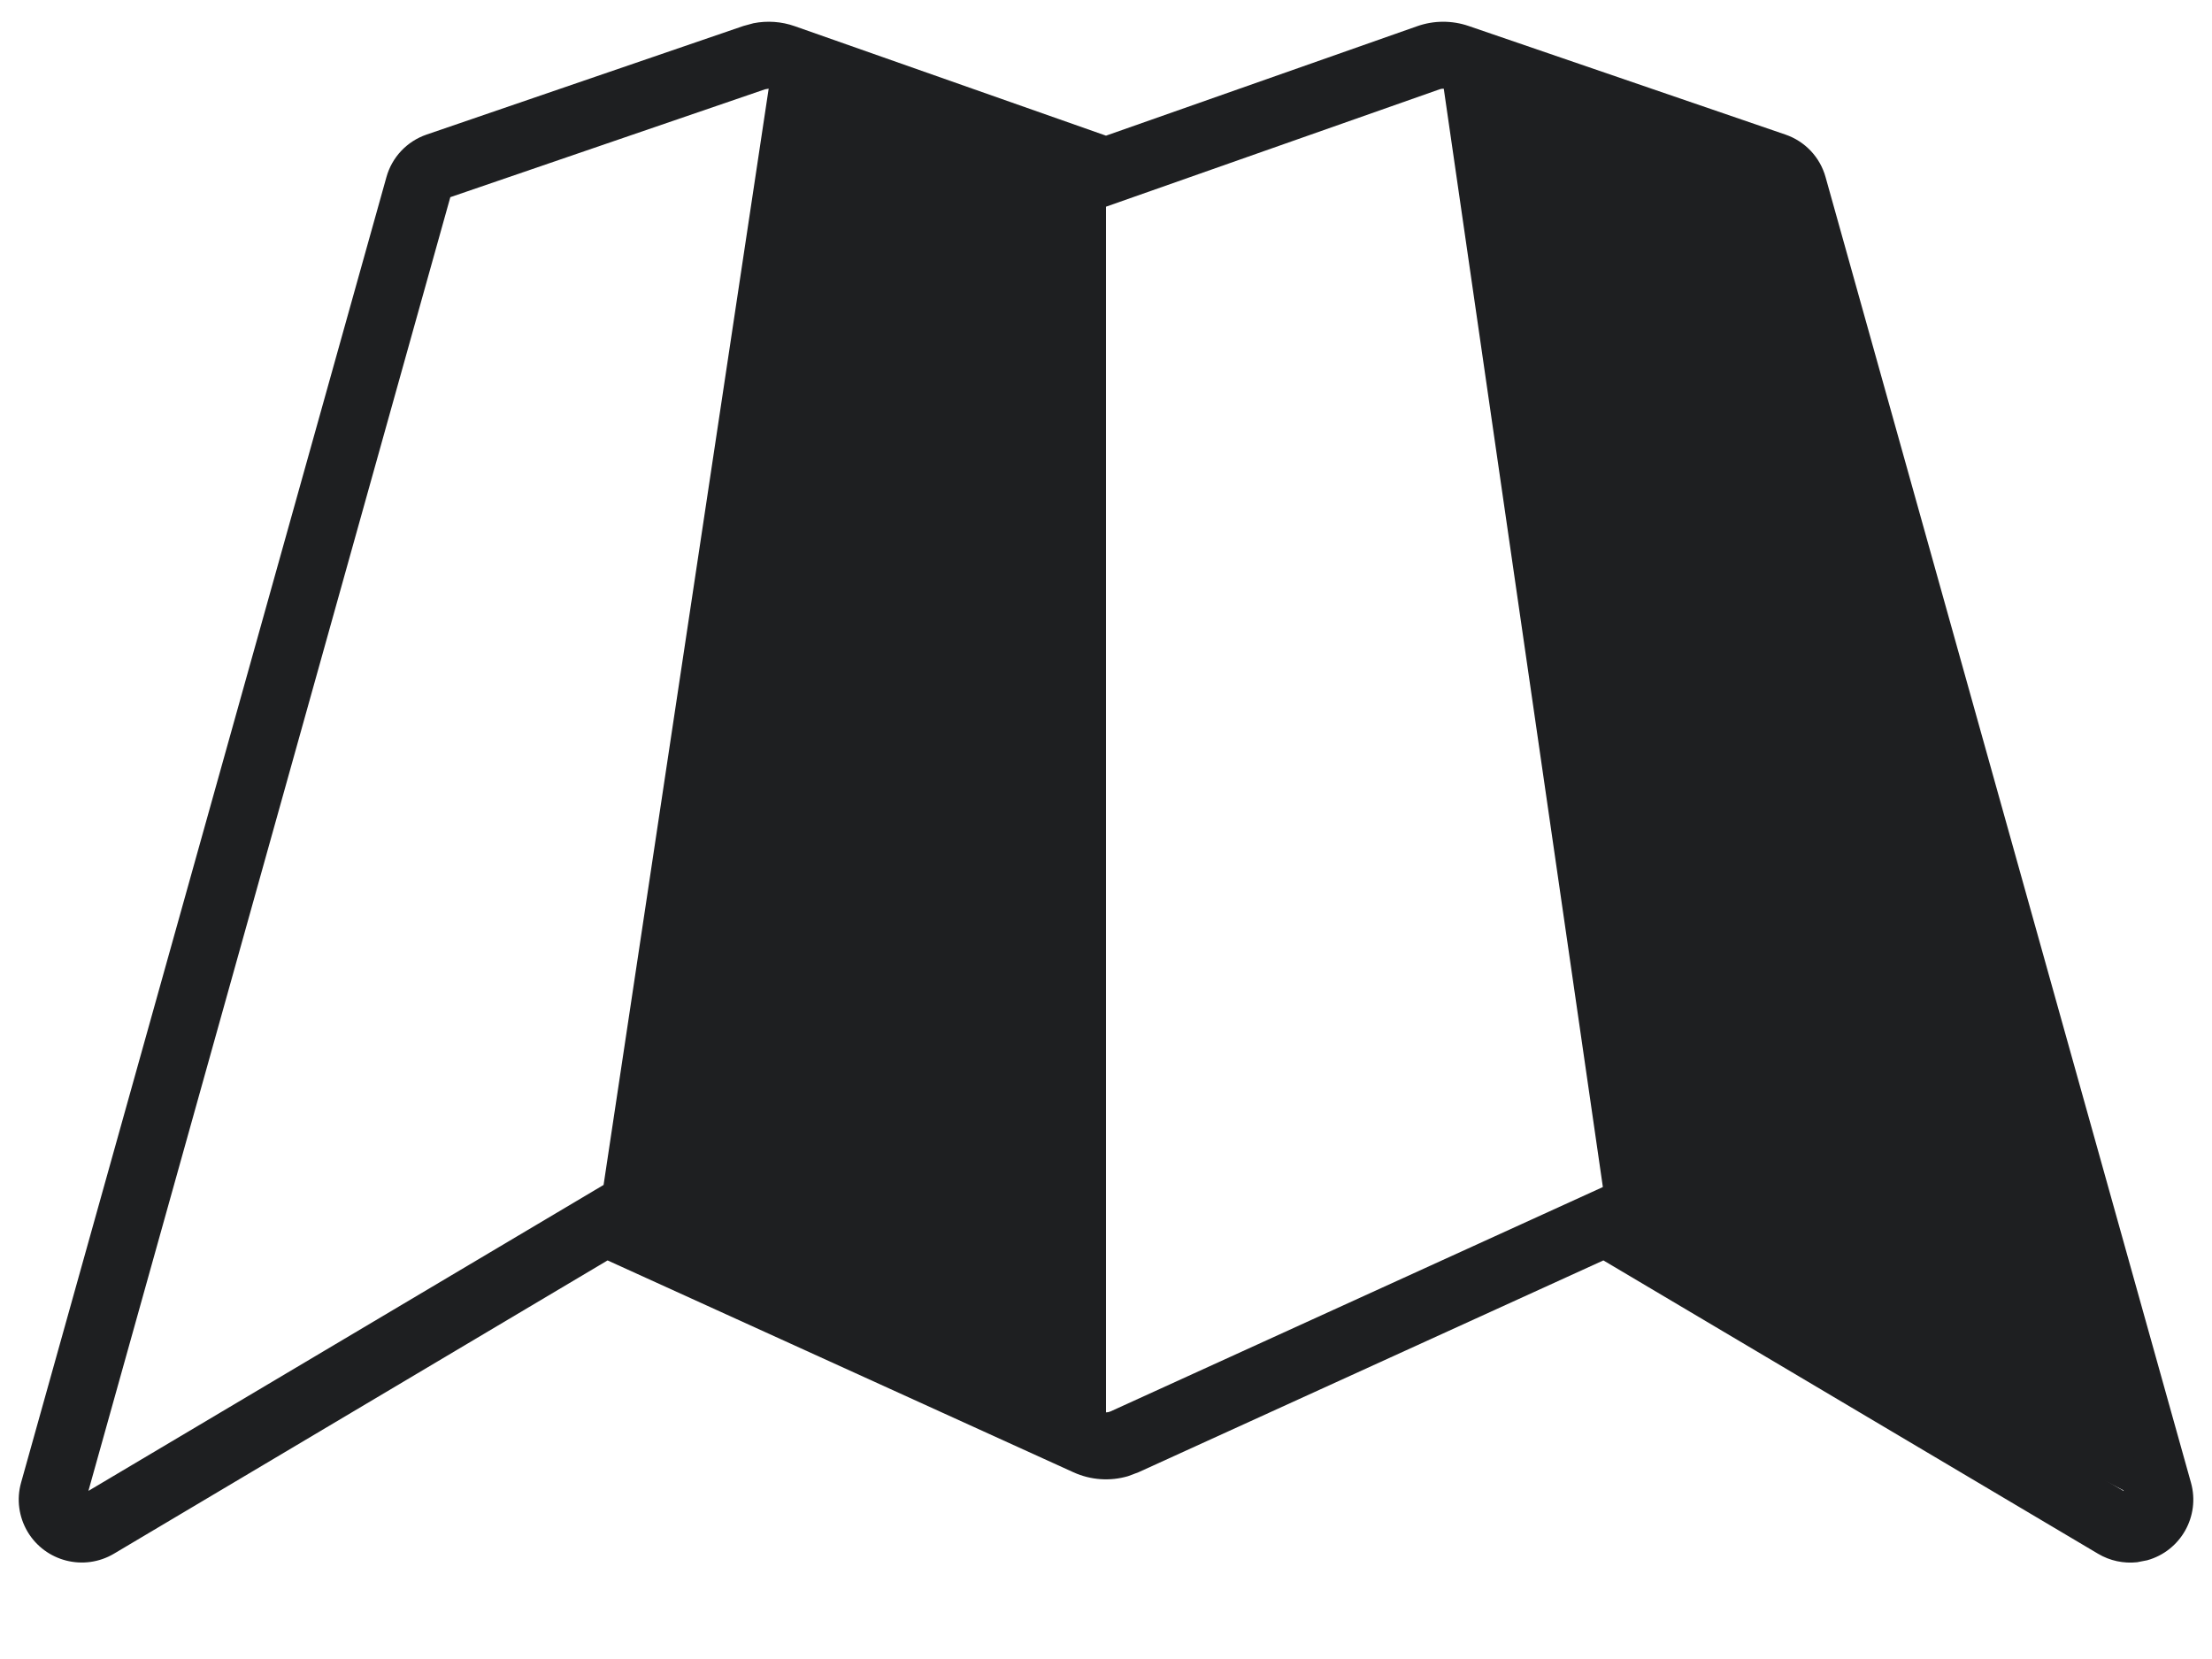 <?xml version="1.0" encoding="UTF-8"?>
<svg width="36px" height="27px" viewBox="0 0 36 27" version="1.1" xmlns="http://www.w3.org/2000/svg" xmlns:xlink="http://www.w3.org/1999/xlink">
    <!-- Generator: Sketch 61 (89581) - https://sketch.com -->
    <title>Artboard</title>
    <desc>Created with Sketch.</desc>
    <g id="Artboard" stroke="none" stroke-width="1" fill="none" fill-rule="evenodd">
        <g id="Icon.Mappica.Black-3" fill="#1E1F21">
            <g id="Icon.Mappica.Black">
                <g id="Group-2">
                    <g id="Group" transform="translate(0, 0.311)" fill-rule="nonzero">
                        <path d="M12.098,0.112 L6.943,1.879 C6.624,1.988 6.379,2.247 6.289,2.572 L0.342,23.82 C0.19,24.365 0.509,24.93 1.054,25.082 L1.218,25.114 C1.437,25.138 1.661,25.091 1.853,24.977 L9.905,20.202 L17.472,23.65 L17.643,23.714 C17.934,23.799 18.248,23.778 18.528,23.651 L26.112,20.202 L34.145,24.975 C34.632,25.264 35.261,25.104 35.551,24.618 C35.694,24.377 35.733,24.088 35.657,23.819 L29.711,2.572 C29.621,2.247 29.376,1.988 29.057,1.879 L23.902,0.112 L23.737,0.067 C23.514,0.023 23.282,0.039 23.066,0.115 L18,1.897 L12.934,0.115 C12.664,0.02 12.369,0.019 12.098,0.112 Z M23.428,1.143 L23.488,1.132 L23.548,1.142 L28.671,2.898 L34.561,23.953 L26.179,18.975 L18.076,22.659 C18.028,22.681 17.973,22.681 17.925,22.659 L9.841,18.975 L1.436,23.956 L7.328,2.898 L12.452,1.142 C12.491,1.129 12.533,1.129 12.572,1.143 L18,3.053 L23.428,1.143 Z" id="Path-20" transform="translate(18, 12.581) scale(-1, 1) translate(-18, -12.581) "></path>
                    </g>
                    <polygon id="Path-7" points="23.367 0.545 26.172 19.909 34.9 24.432 29.345 2.517"></polygon>
                    <polygon id="Path-7" points="12.564 1.084 9.812 19.359 18 23.247 18 3.158"></polygon>
                </g>
            </g>
        </g>
    </g>
</svg>